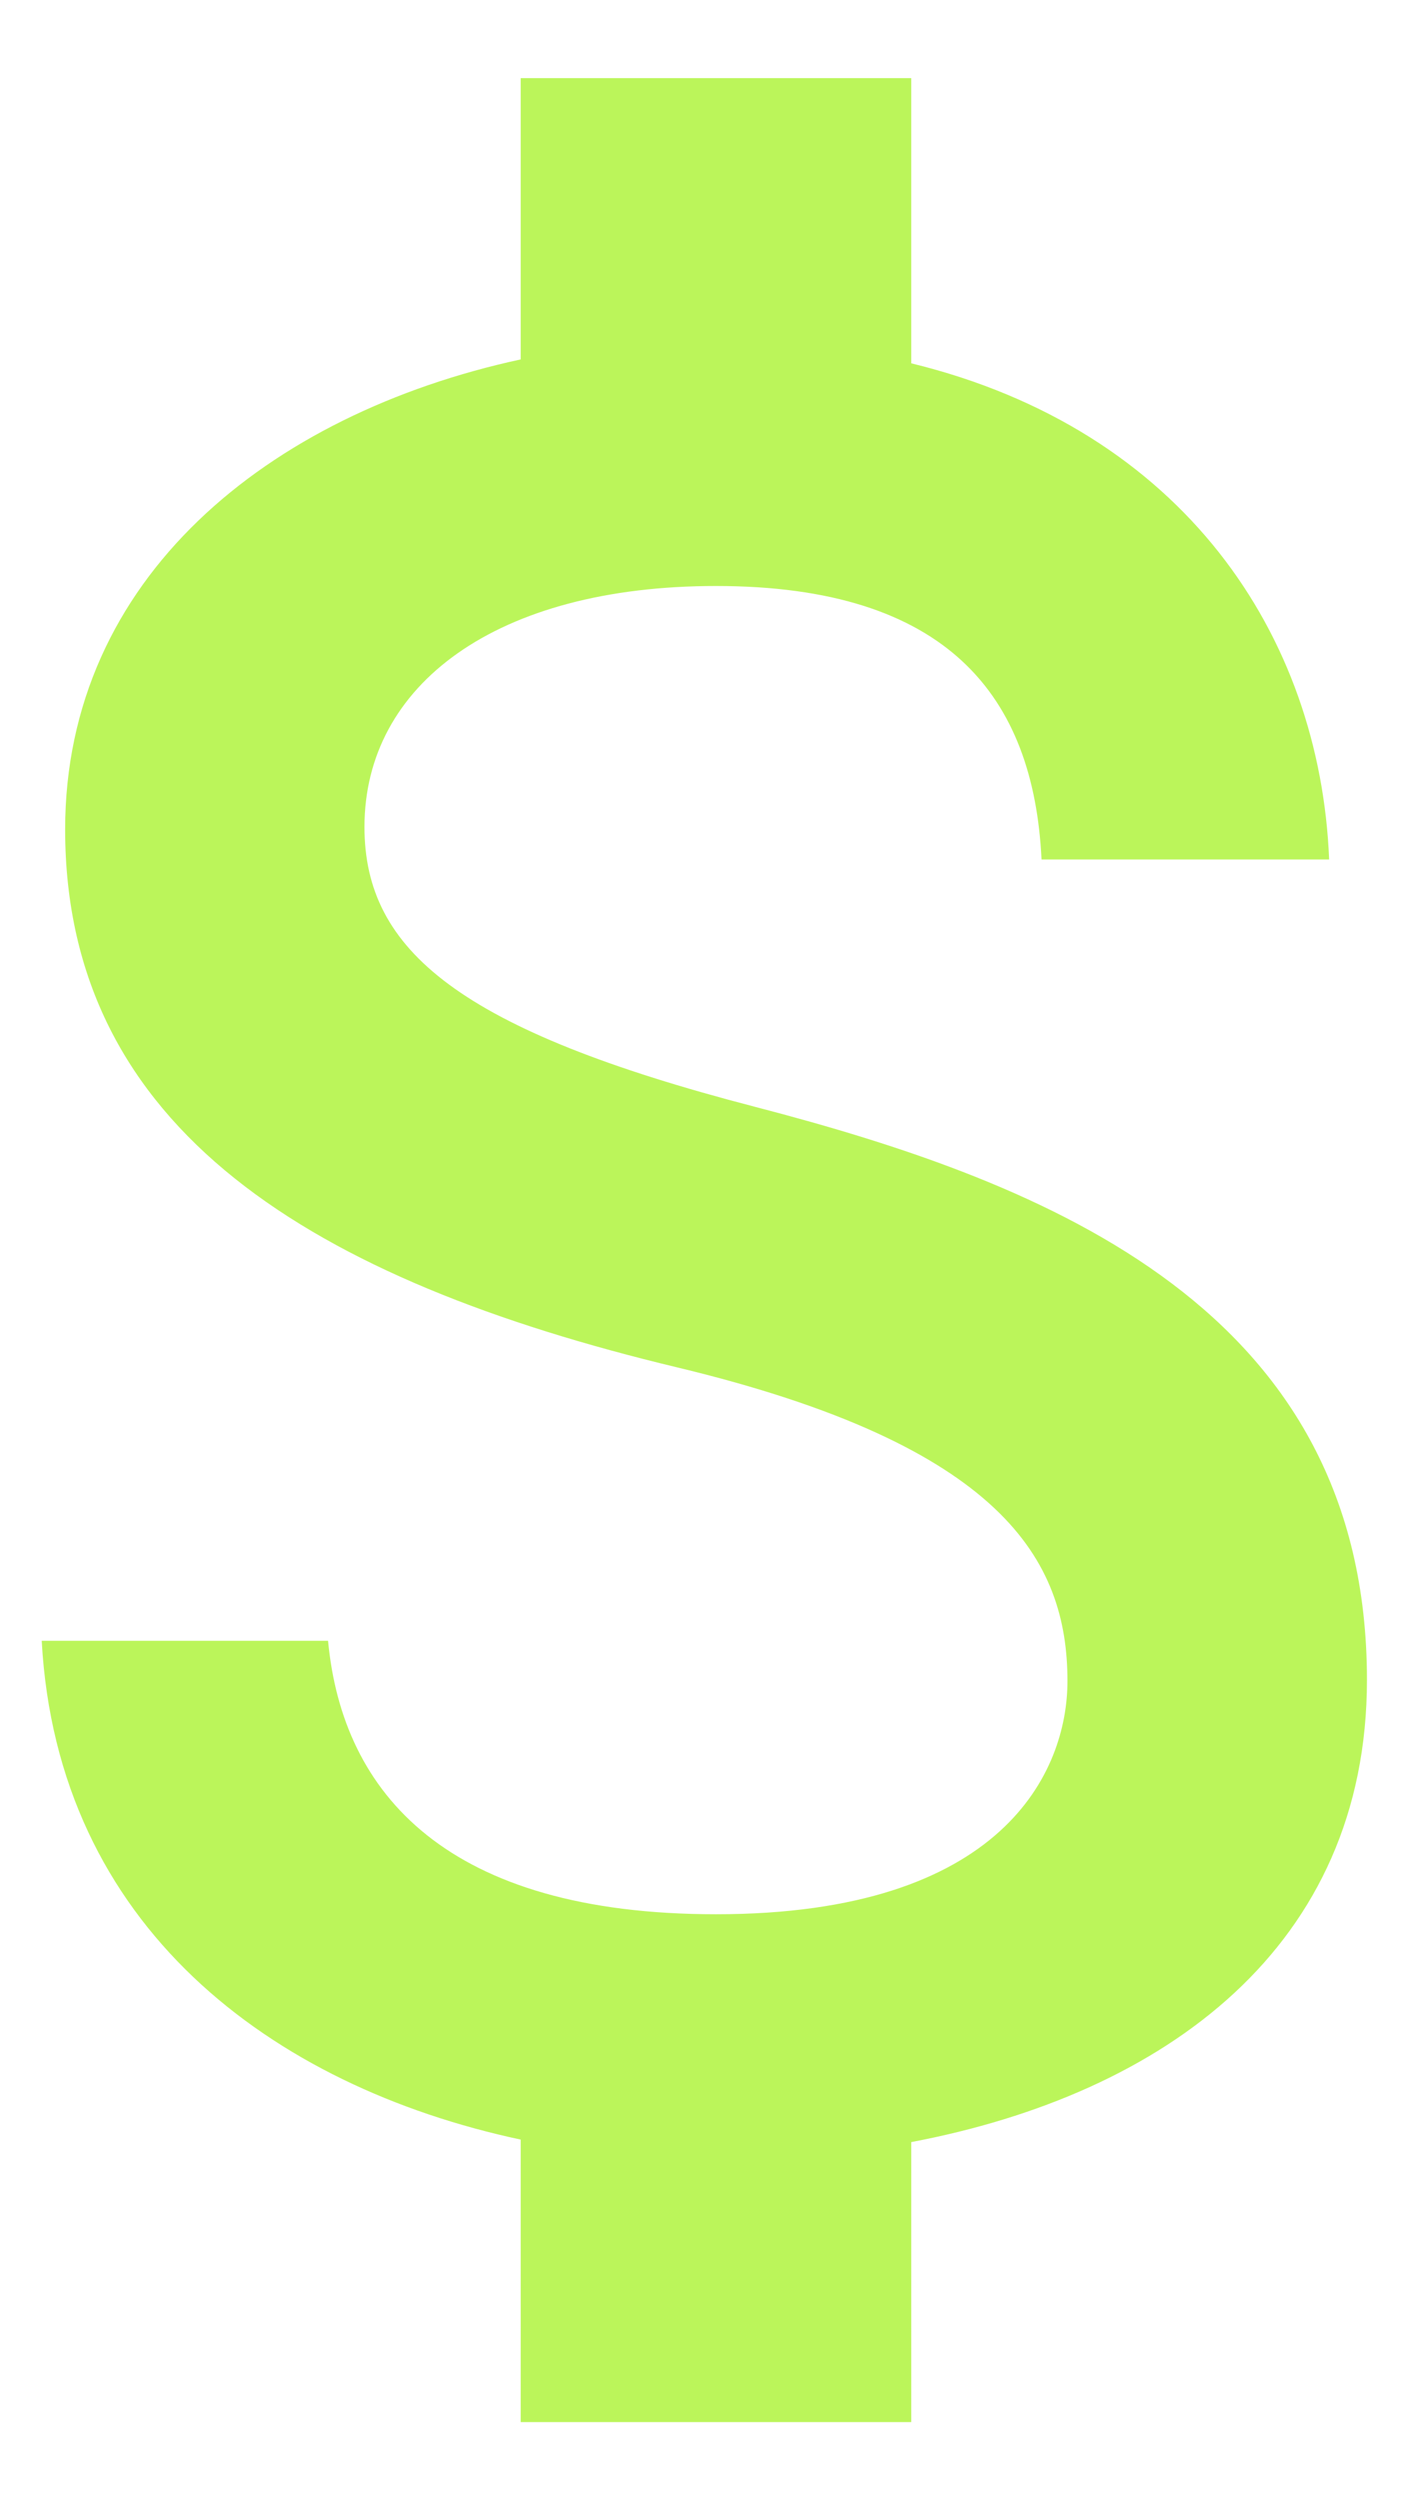 <svg width="9" height="16" viewBox="0 0 9 16" fill="none" xmlns="http://www.w3.org/2000/svg">
<path d="M4.833 7.083C2.942 6.592 2.333 6.083 2.333 5.292C2.333 4.383 3.175 3.75 4.583 3.75C6.067 3.75 6.617 4.458 6.667 5.5H8.508C8.45 4.067 7.575 2.75 5.833 2.325V0.5H3.333V2.3C1.717 2.65 0.417 3.7 0.417 5.308C0.417 7.233 2.008 8.192 4.333 8.75C6.417 9.25 6.833 9.983 6.833 10.758C6.833 11.333 6.425 12.25 4.583 12.25C2.867 12.25 2.192 11.483 2.1 10.5H0.267C0.367 12.325 1.733 13.35 3.333 13.692V15.5H5.833V13.708C7.458 13.4 8.75 12.458 8.75 10.75C8.75 8.383 6.725 7.575 4.833 7.083Z" fill="#BBF55A"/>
</svg>
